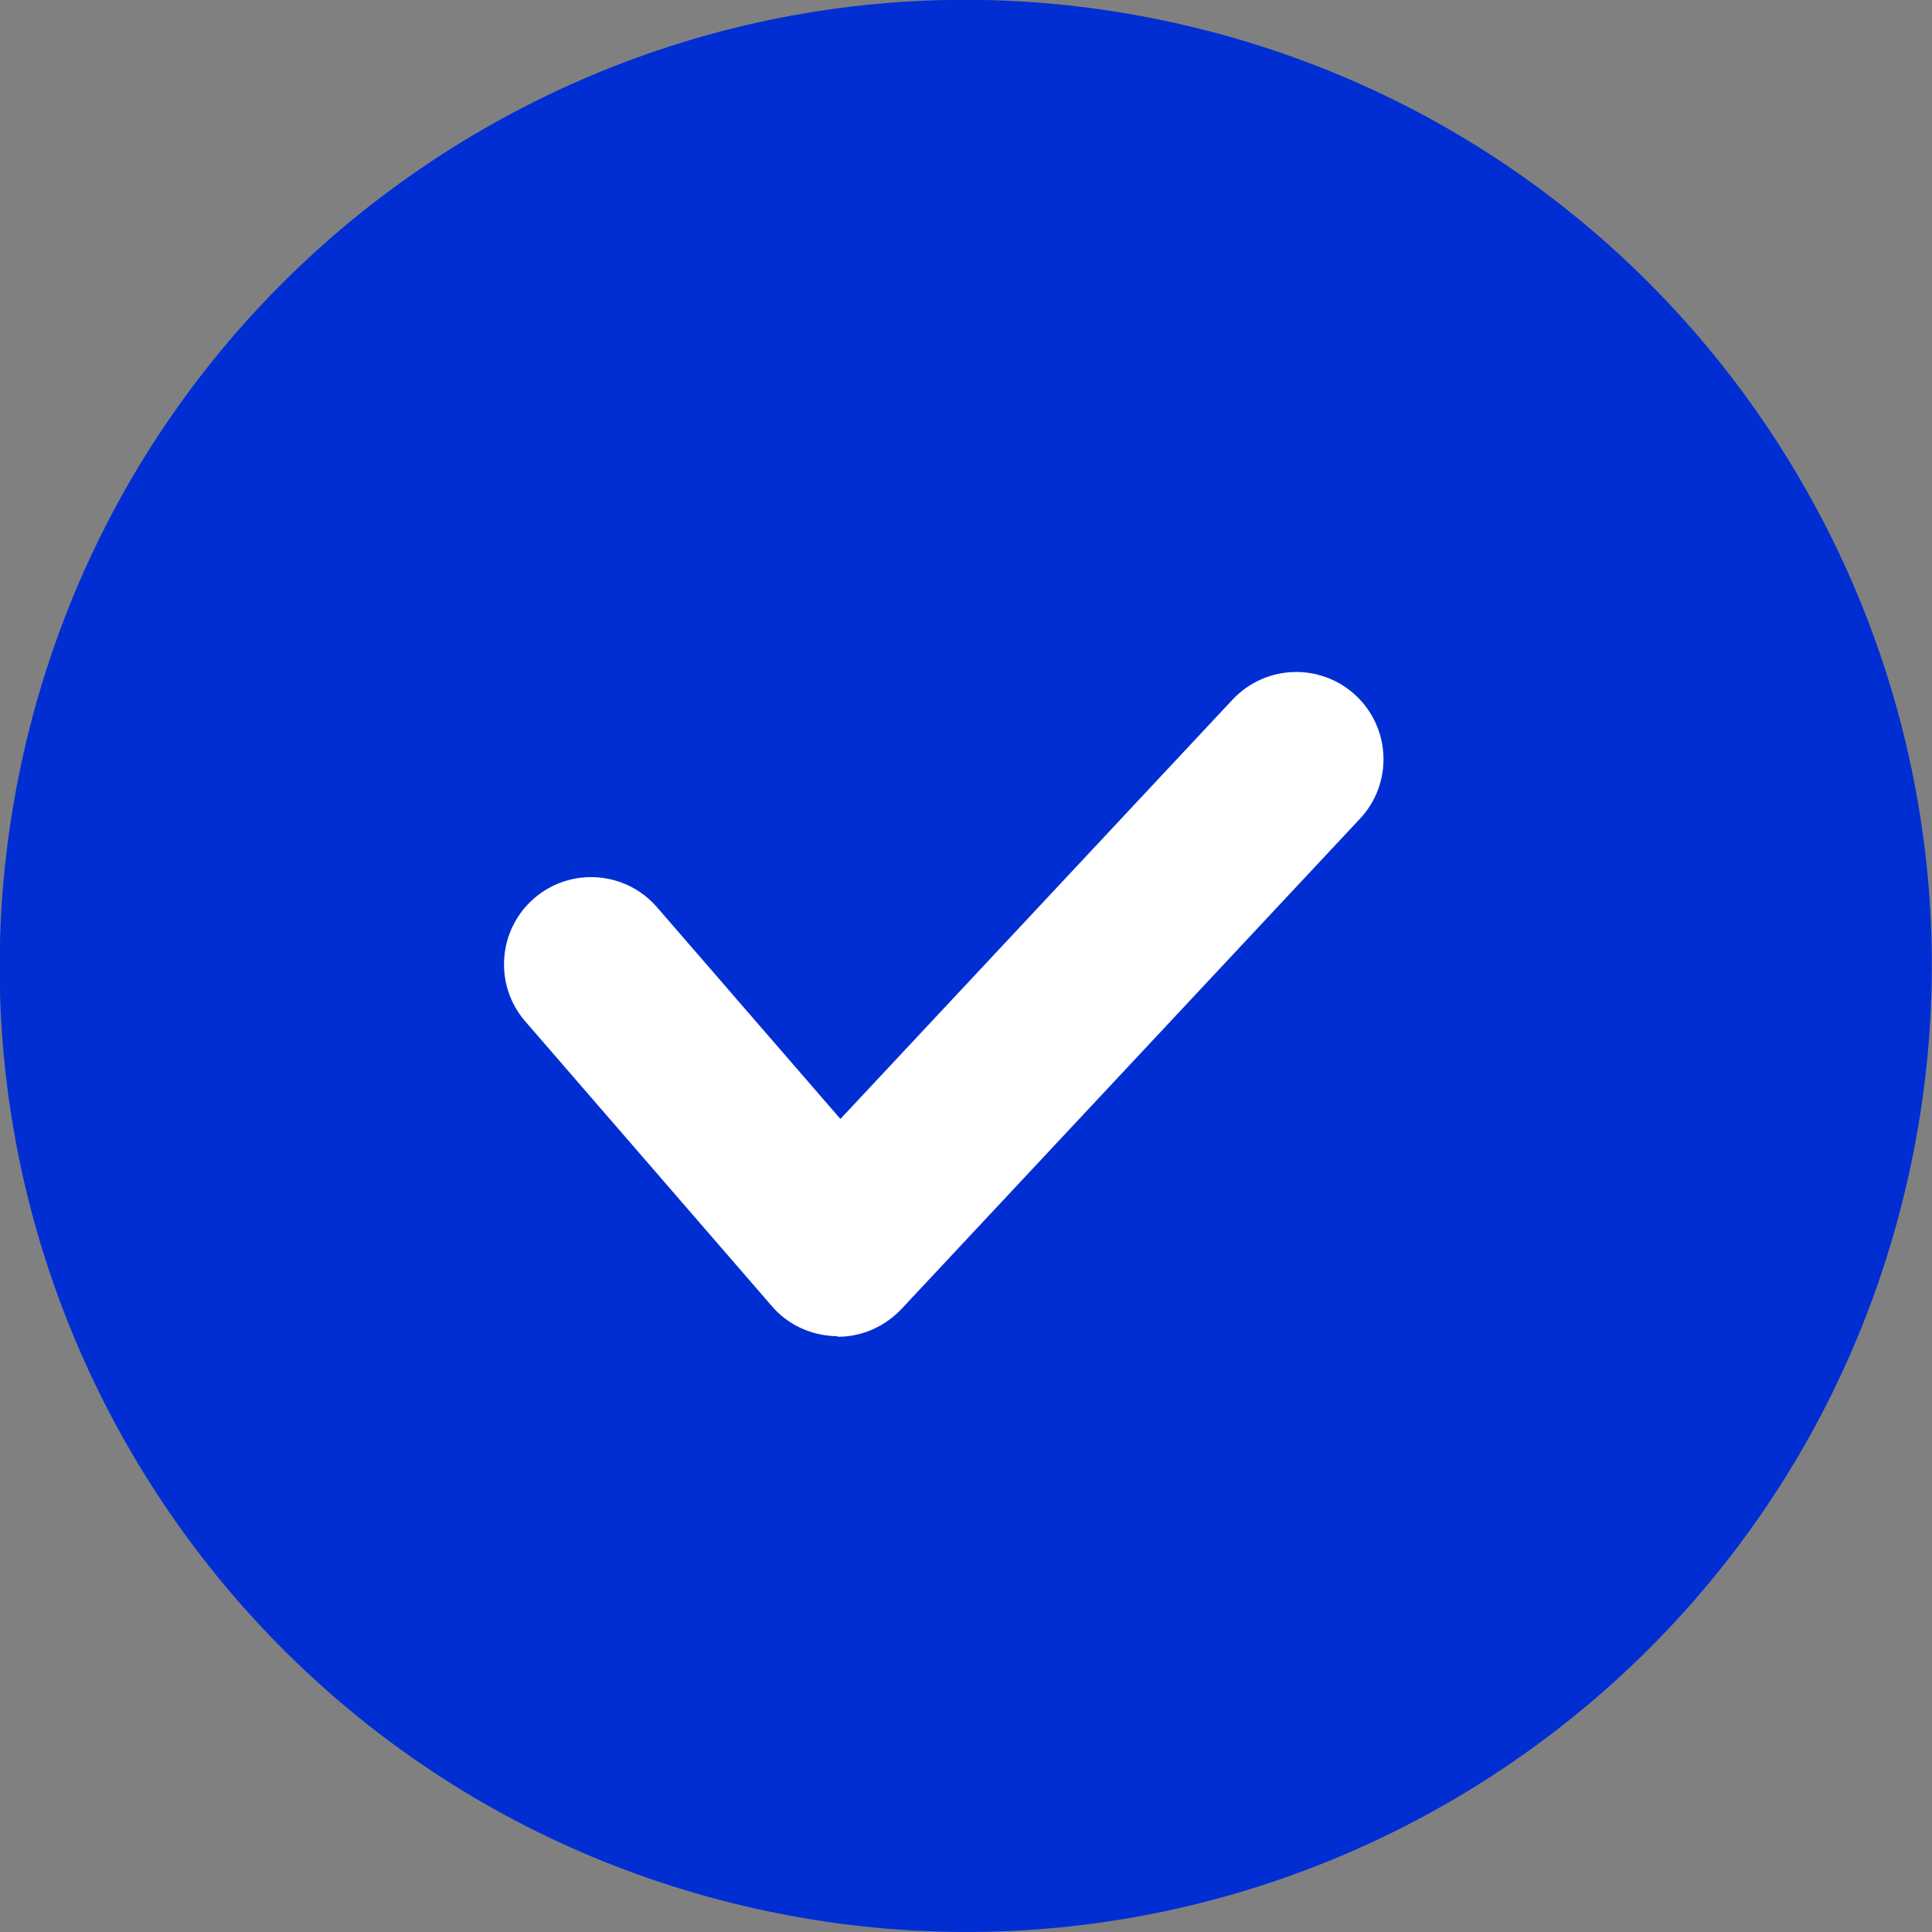 <svg width="23" height="23" viewBox="0 0 23 23" fill="none" xmlns="http://www.w3.org/2000/svg">
<rect x="0" y="0" width="23" height="23" fill="#808080" stroke="none"/>
<g clip-path="url(#clip0_122_654)">
<path d="M22.688 14.14C24.147 7.959 20.319 1.767 14.139 0.308C7.958 -1.151 1.765 2.677 0.306 8.857C-1.152 15.038 2.675 21.231 8.856 22.69C15.037 24.148 21.229 20.321 22.688 14.14Z" fill="#002ED3"/>
<path d="M9.968 15.907C9.968 15.907 9.953 15.907 9.95 15.907C9.656 15.899 9.377 15.771 9.187 15.547L6.252 12.158C5.878 11.725 5.926 11.069 6.359 10.694C6.791 10.32 7.448 10.368 7.822 10.801L10.005 13.321L14.674 8.328C15.067 7.91 15.723 7.888 16.142 8.281C16.56 8.673 16.582 9.33 16.189 9.748L10.731 15.584C10.533 15.793 10.261 15.914 9.975 15.914L9.968 15.907Z" fill="white"/>
</g>
<defs>
<clipPath id="clip0_122_654">
<rect width="23" height="23" fill="white"/>
</clipPath>
</defs>
</svg>
